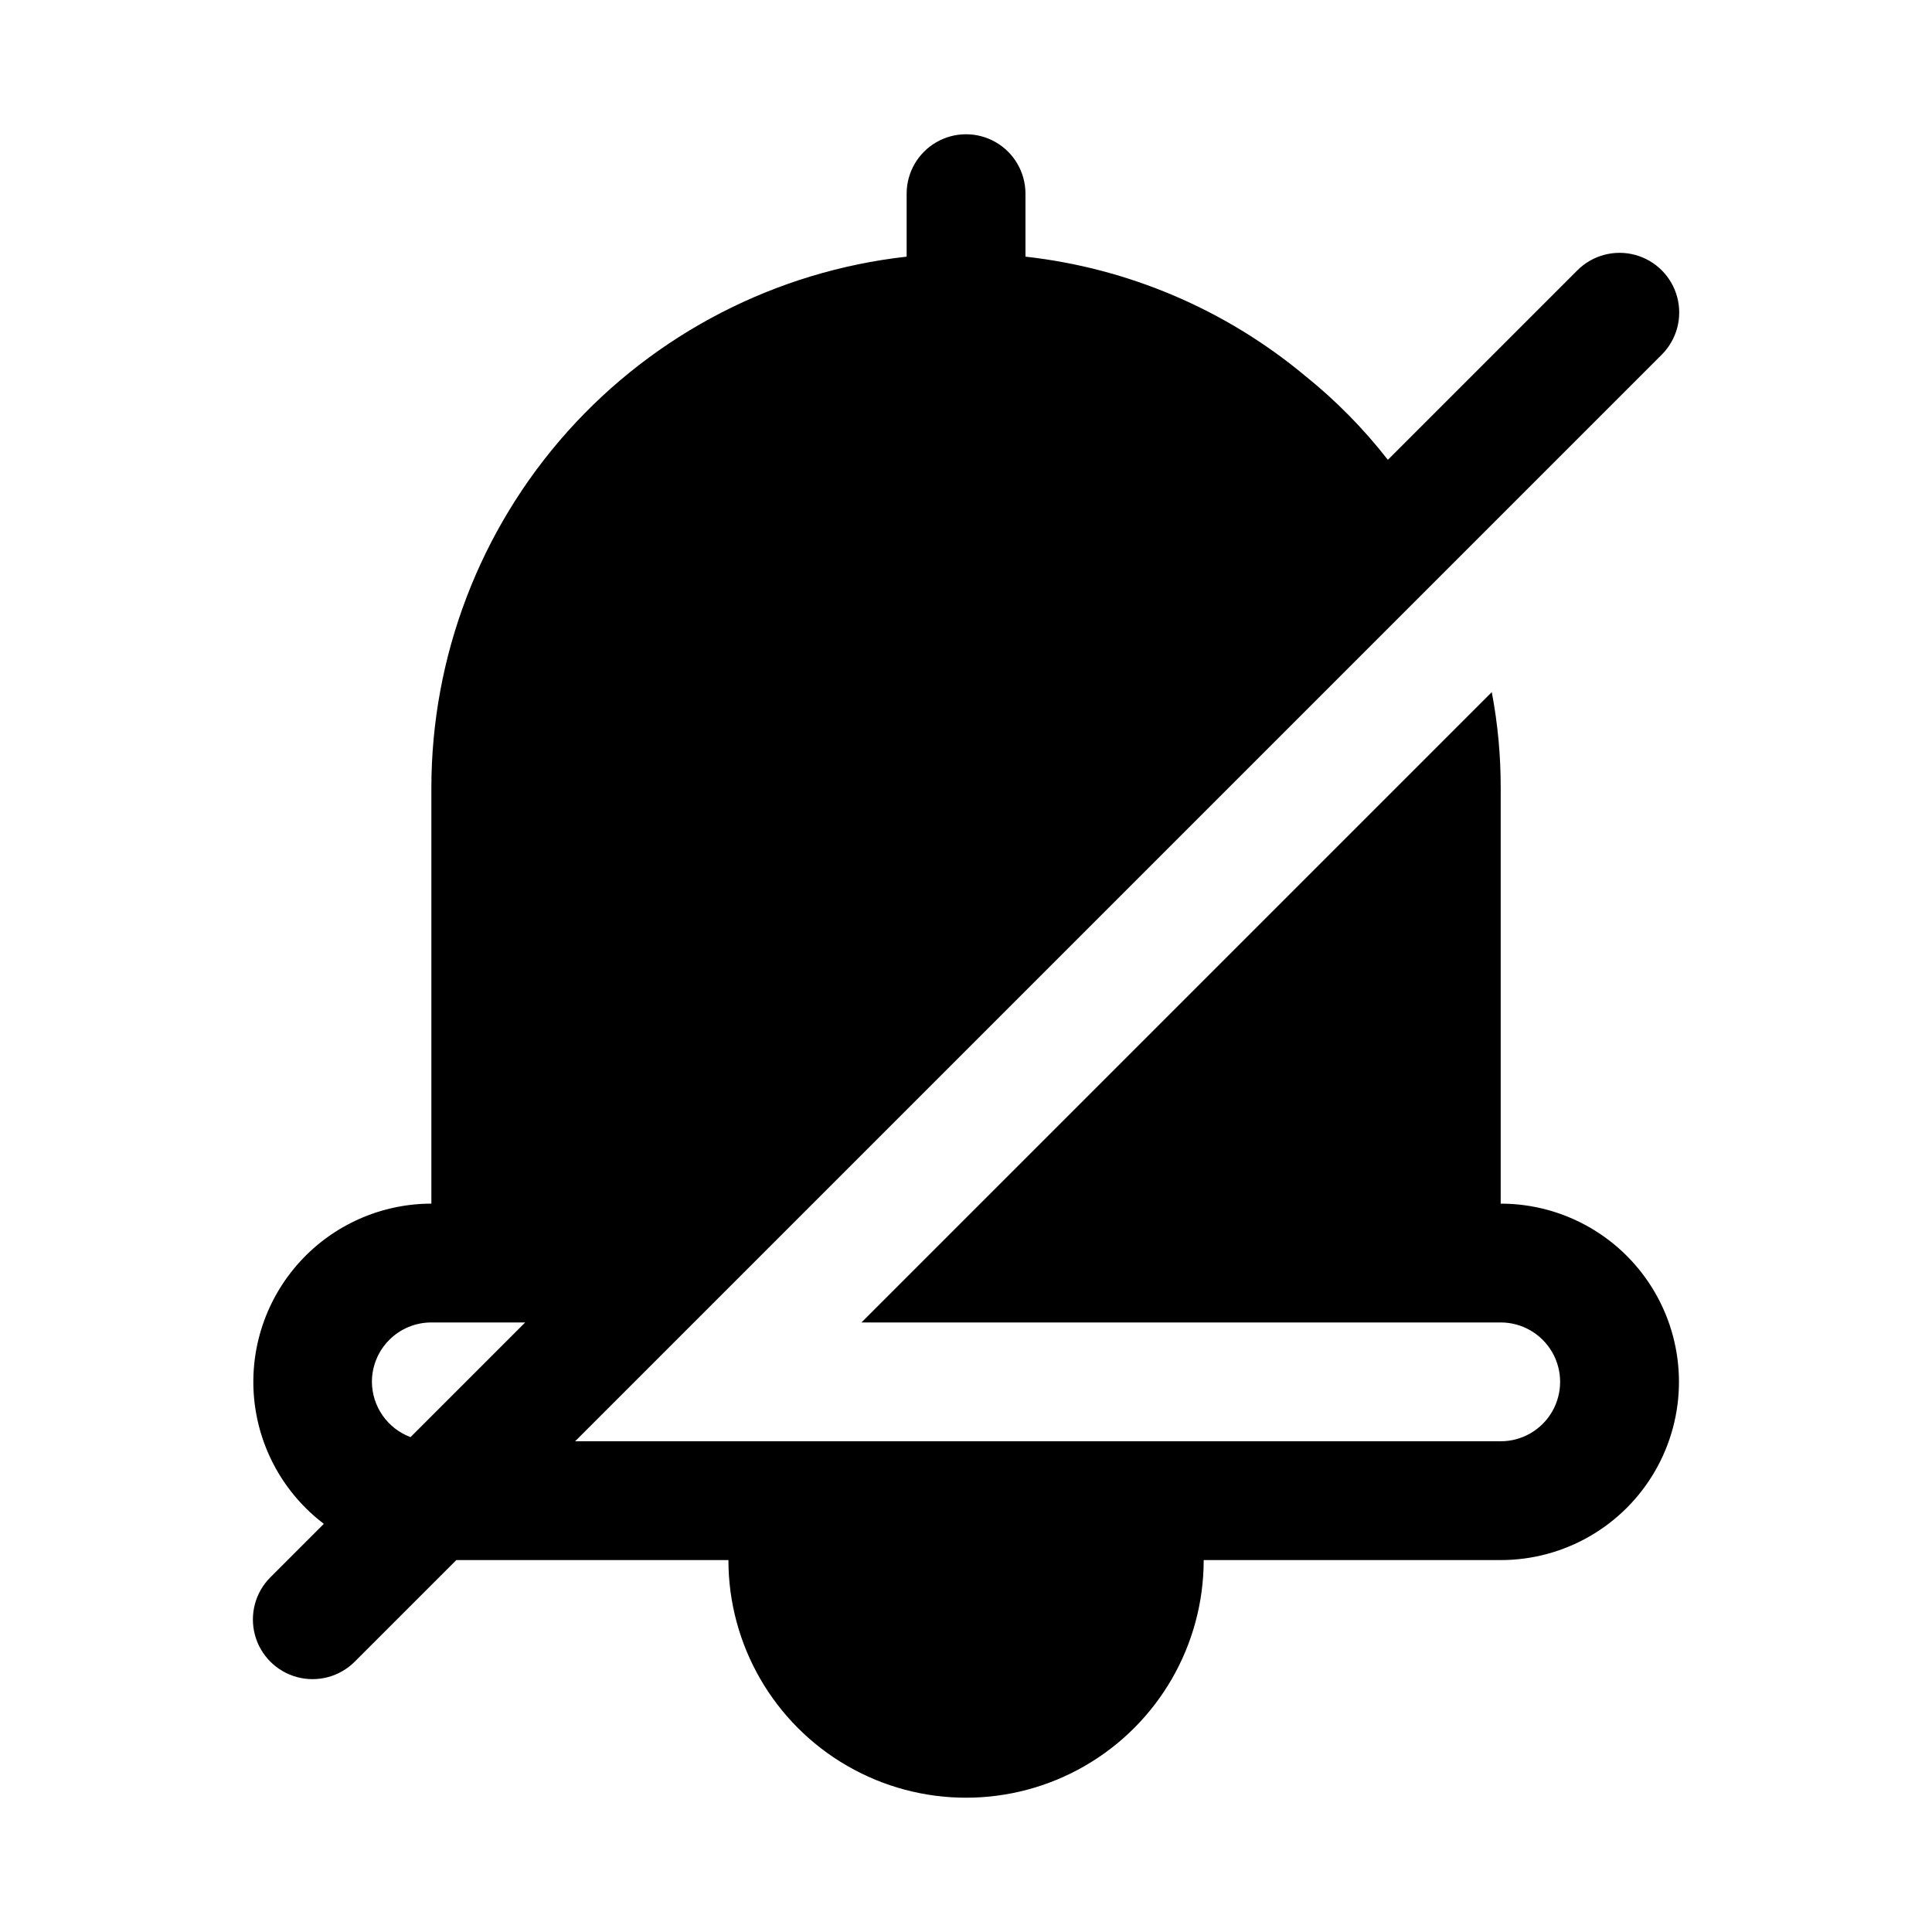 <?xml version="1.0" encoding="UTF-8"?>
<!-- Uploaded to: SVG Repo, www.svgrepo.com, Generator: SVG Repo Mixer Tools -->
<svg fill="#000000" width="800px" height="800px" version="1.1" viewBox="144 144 512 512" xmlns="http://www.w3.org/2000/svg">
 <path d="m541.7 462.98v-110.21c0.016-8.504-0.773-16.992-2.363-25.348l-167.04 167.04h169.41c5.625 0 10.82 3.004 13.633 7.875 2.812 4.871 2.812 10.871 0 15.742s-8.008 7.871-13.633 7.871h-245.29l287.96-287.96c3.996-3.992 5.555-9.812 4.094-15.27-1.461-5.457-5.723-9.715-11.18-11.18-5.453-1.461-11.273 0.098-15.27 4.094l-50.223 50.223c-6.449-8.285-13.848-15.789-22.043-22.355-21.055-17.512-46.781-28.457-73.996-31.488v-16.691c0-5.625-3-10.82-7.871-13.633s-10.875-2.812-15.746 0-7.871 8.008-7.871 13.633v16.691c-34.625 3.871-66.613 20.363-89.848 46.328s-36.086 59.582-36.105 94.422v110.21c-13.266 0.012-25.914 5.606-34.852 15.41-8.938 9.805-13.34 22.914-12.133 36.125 1.211 13.211 7.922 25.305 18.488 33.324l-14.168 14.168c-3.996 3.996-5.555 9.816-4.094 15.27 1.465 5.457 5.723 9.719 11.18 11.18 5.457 1.461 11.277-0.098 15.27-4.094l26.922-26.922h72.109c0 22.5 12.004 43.289 31.488 54.539s43.488 11.25 62.977 0c19.484-11.25 31.488-32.039 31.488-54.539h78.719c16.875 0 32.465-9 40.902-23.613s8.438-32.621 0-47.234c-8.438-14.613-24.027-23.613-40.902-23.613zm-299.14 47.23c0-4.176 1.656-8.18 4.609-11.133s6.957-4.613 11.133-4.613h24.875l-30.383 30.387c-2.988-1.117-5.566-3.113-7.394-5.727-1.828-2.617-2.82-5.723-2.84-8.914z"/>
</svg>